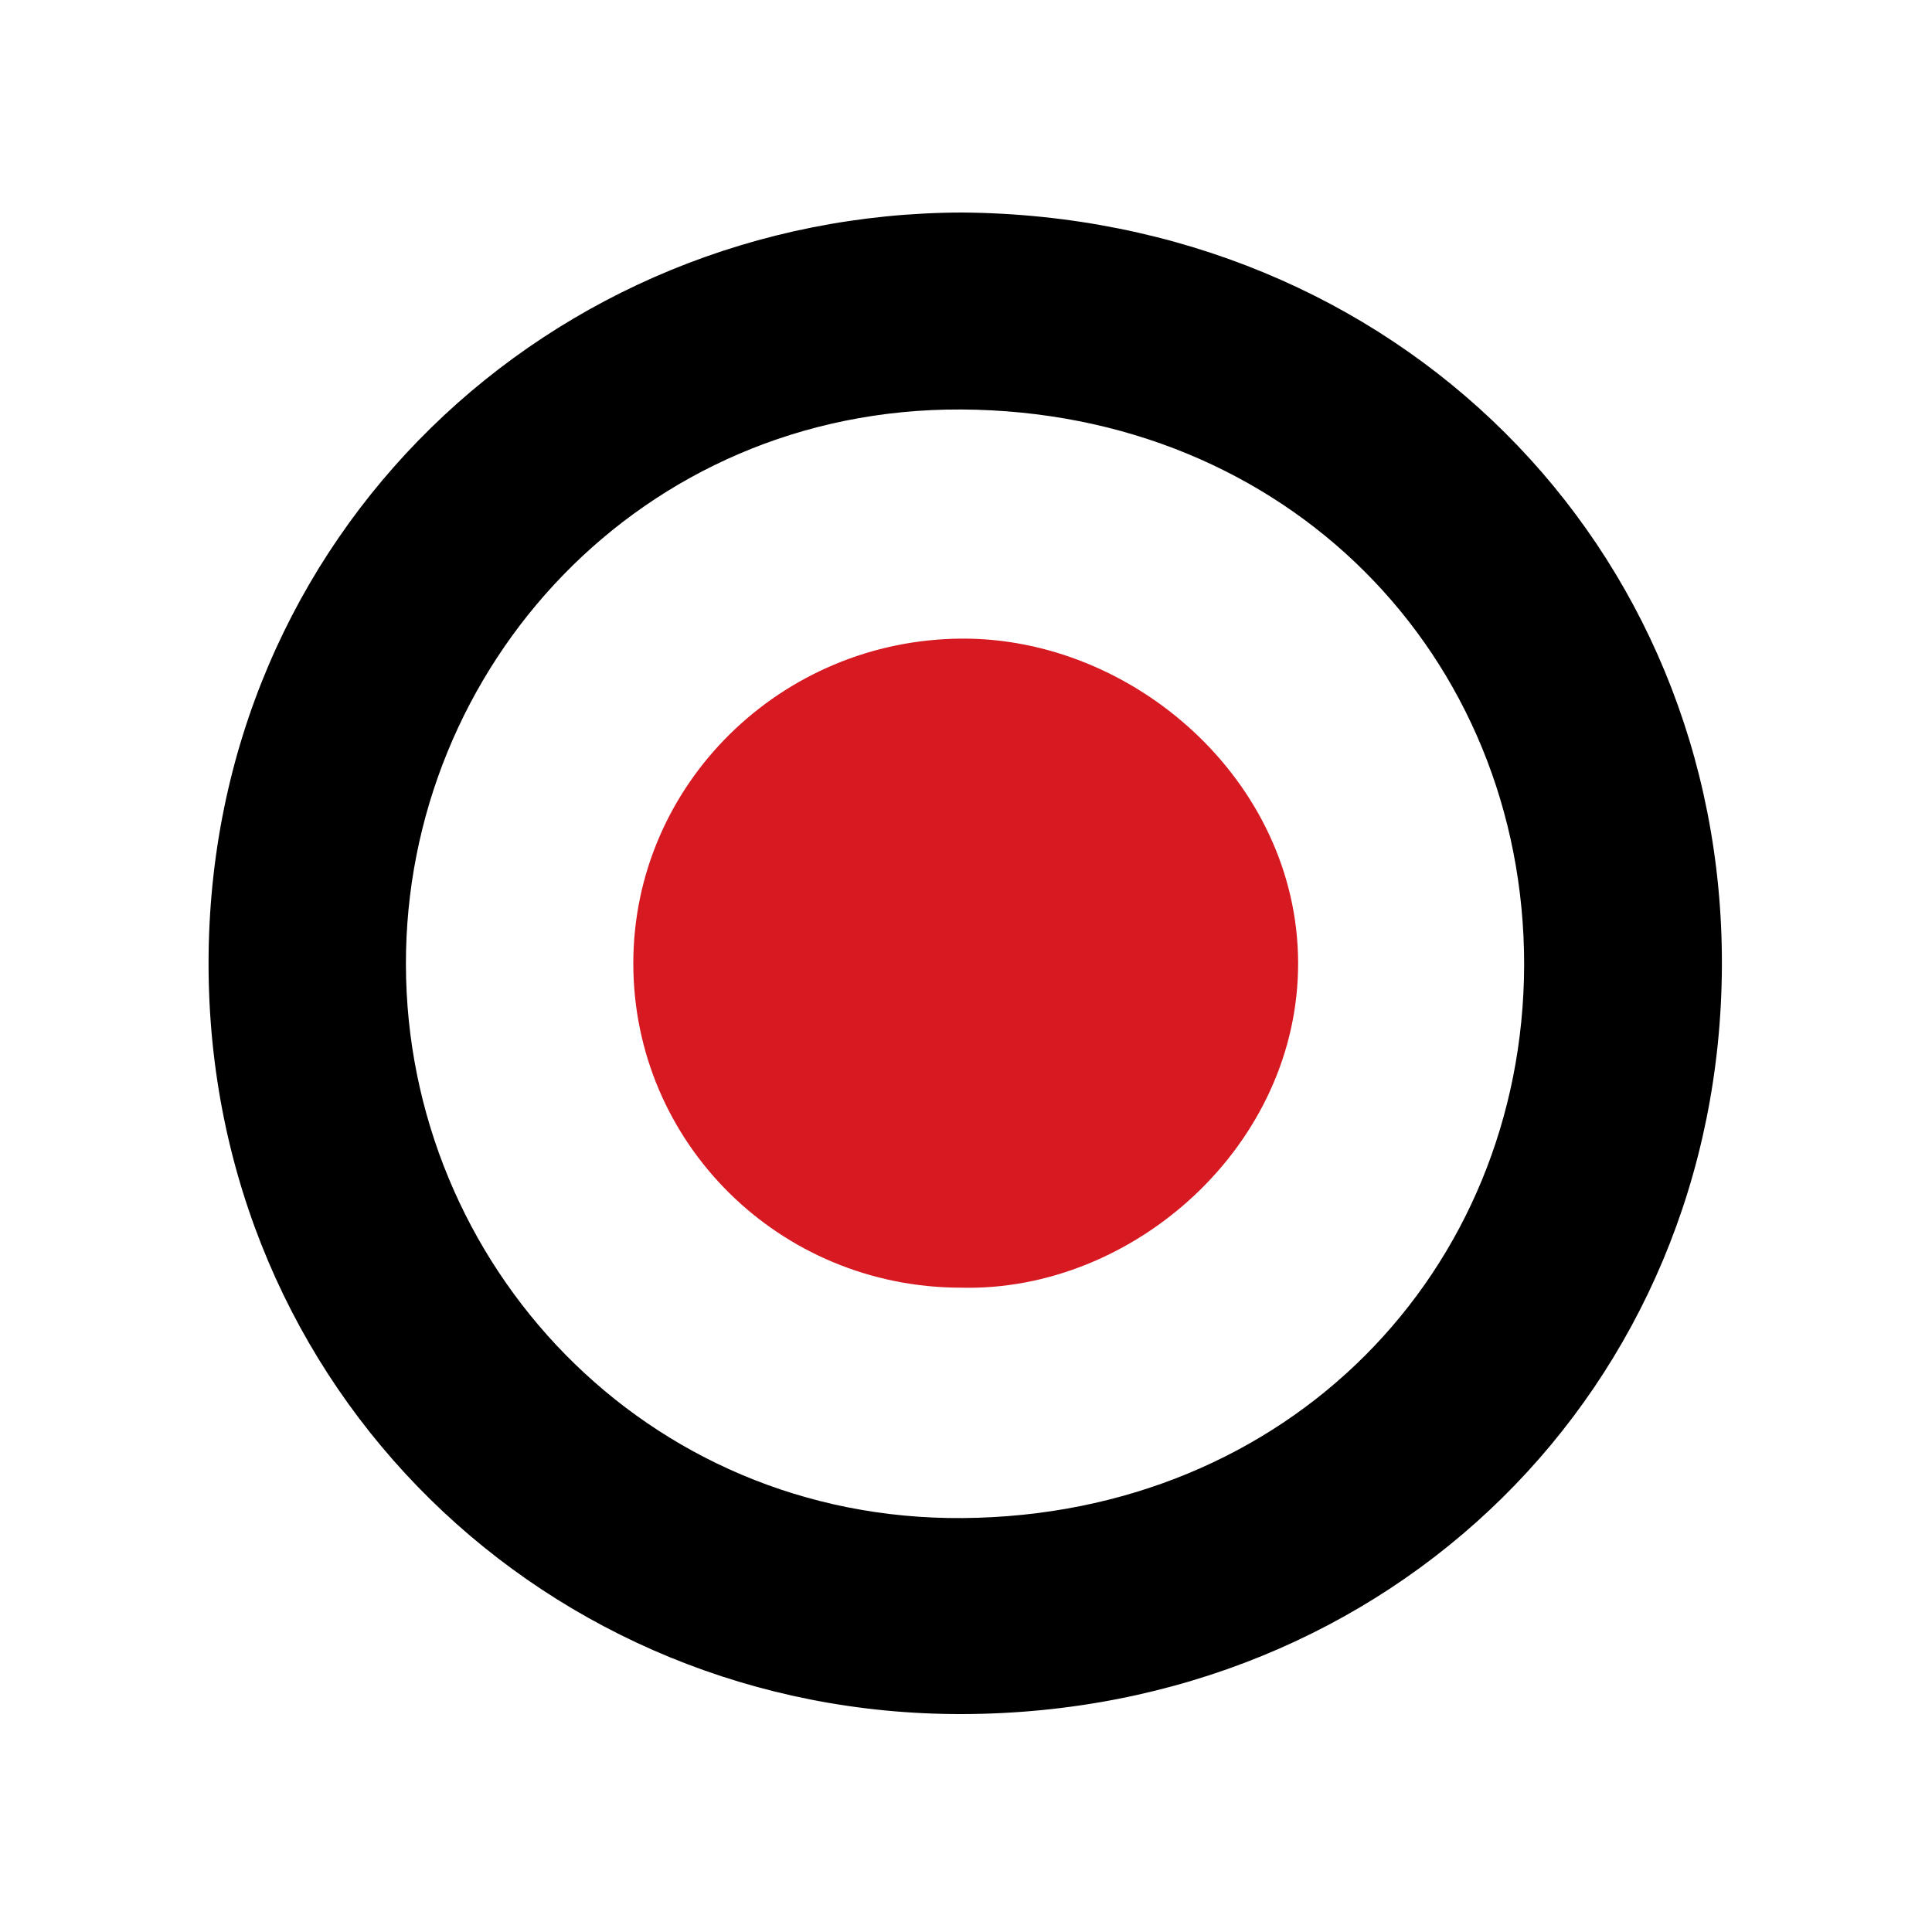 <?xml version="1.0" encoding="utf-8"?>
<!-- Generator: Adobe Illustrator 26.0.3, SVG Export Plug-In . SVG Version: 6.00 Build 0)  -->
<svg version="1.1" id="Layer_1" xmlns="http://www.w3.org/2000/svg" xmlns:xlink="http://www.w3.org/1999/xlink" x="0px" y="0px"
	 viewBox="0 0 200 200" style="enable-background:new 0 0 200 200;" xml:space="preserve">
<style type="text/css">
	.st0{fill:#D71921;}
</style>
<g>
	<g>
		<path d="M99.6,22c44.86,0.35,78.8,34.48,78.65,77.96c-0.16,43.68-34.21,77.37-78.64,77.48c-42.84,0.1-78.01-33.49-78.02-77.68
			C21.58,55.37,57.04,22.11,99.6,22z M157.78,99.9c0.02-31.99-24.51-57.35-58.29-57.51c-33.14-0.15-57.53,26.68-57.47,57.46
			c0.06,31.02,24.76,57.56,57.64,57.3C133.34,156.88,157.68,131.63,157.78,99.9z"/>
		<path class="st0" d="M99.48,133.3c-18.8-0.01-33.93-15-33.92-33.59c0.01-18.52,15.29-33.5,34-33.6
			c17.78-0.1,34.72,14.72,34.82,33.47C134.48,118.56,117.32,133.76,99.48,133.3z"/>
	</g>
</g>
</svg>
